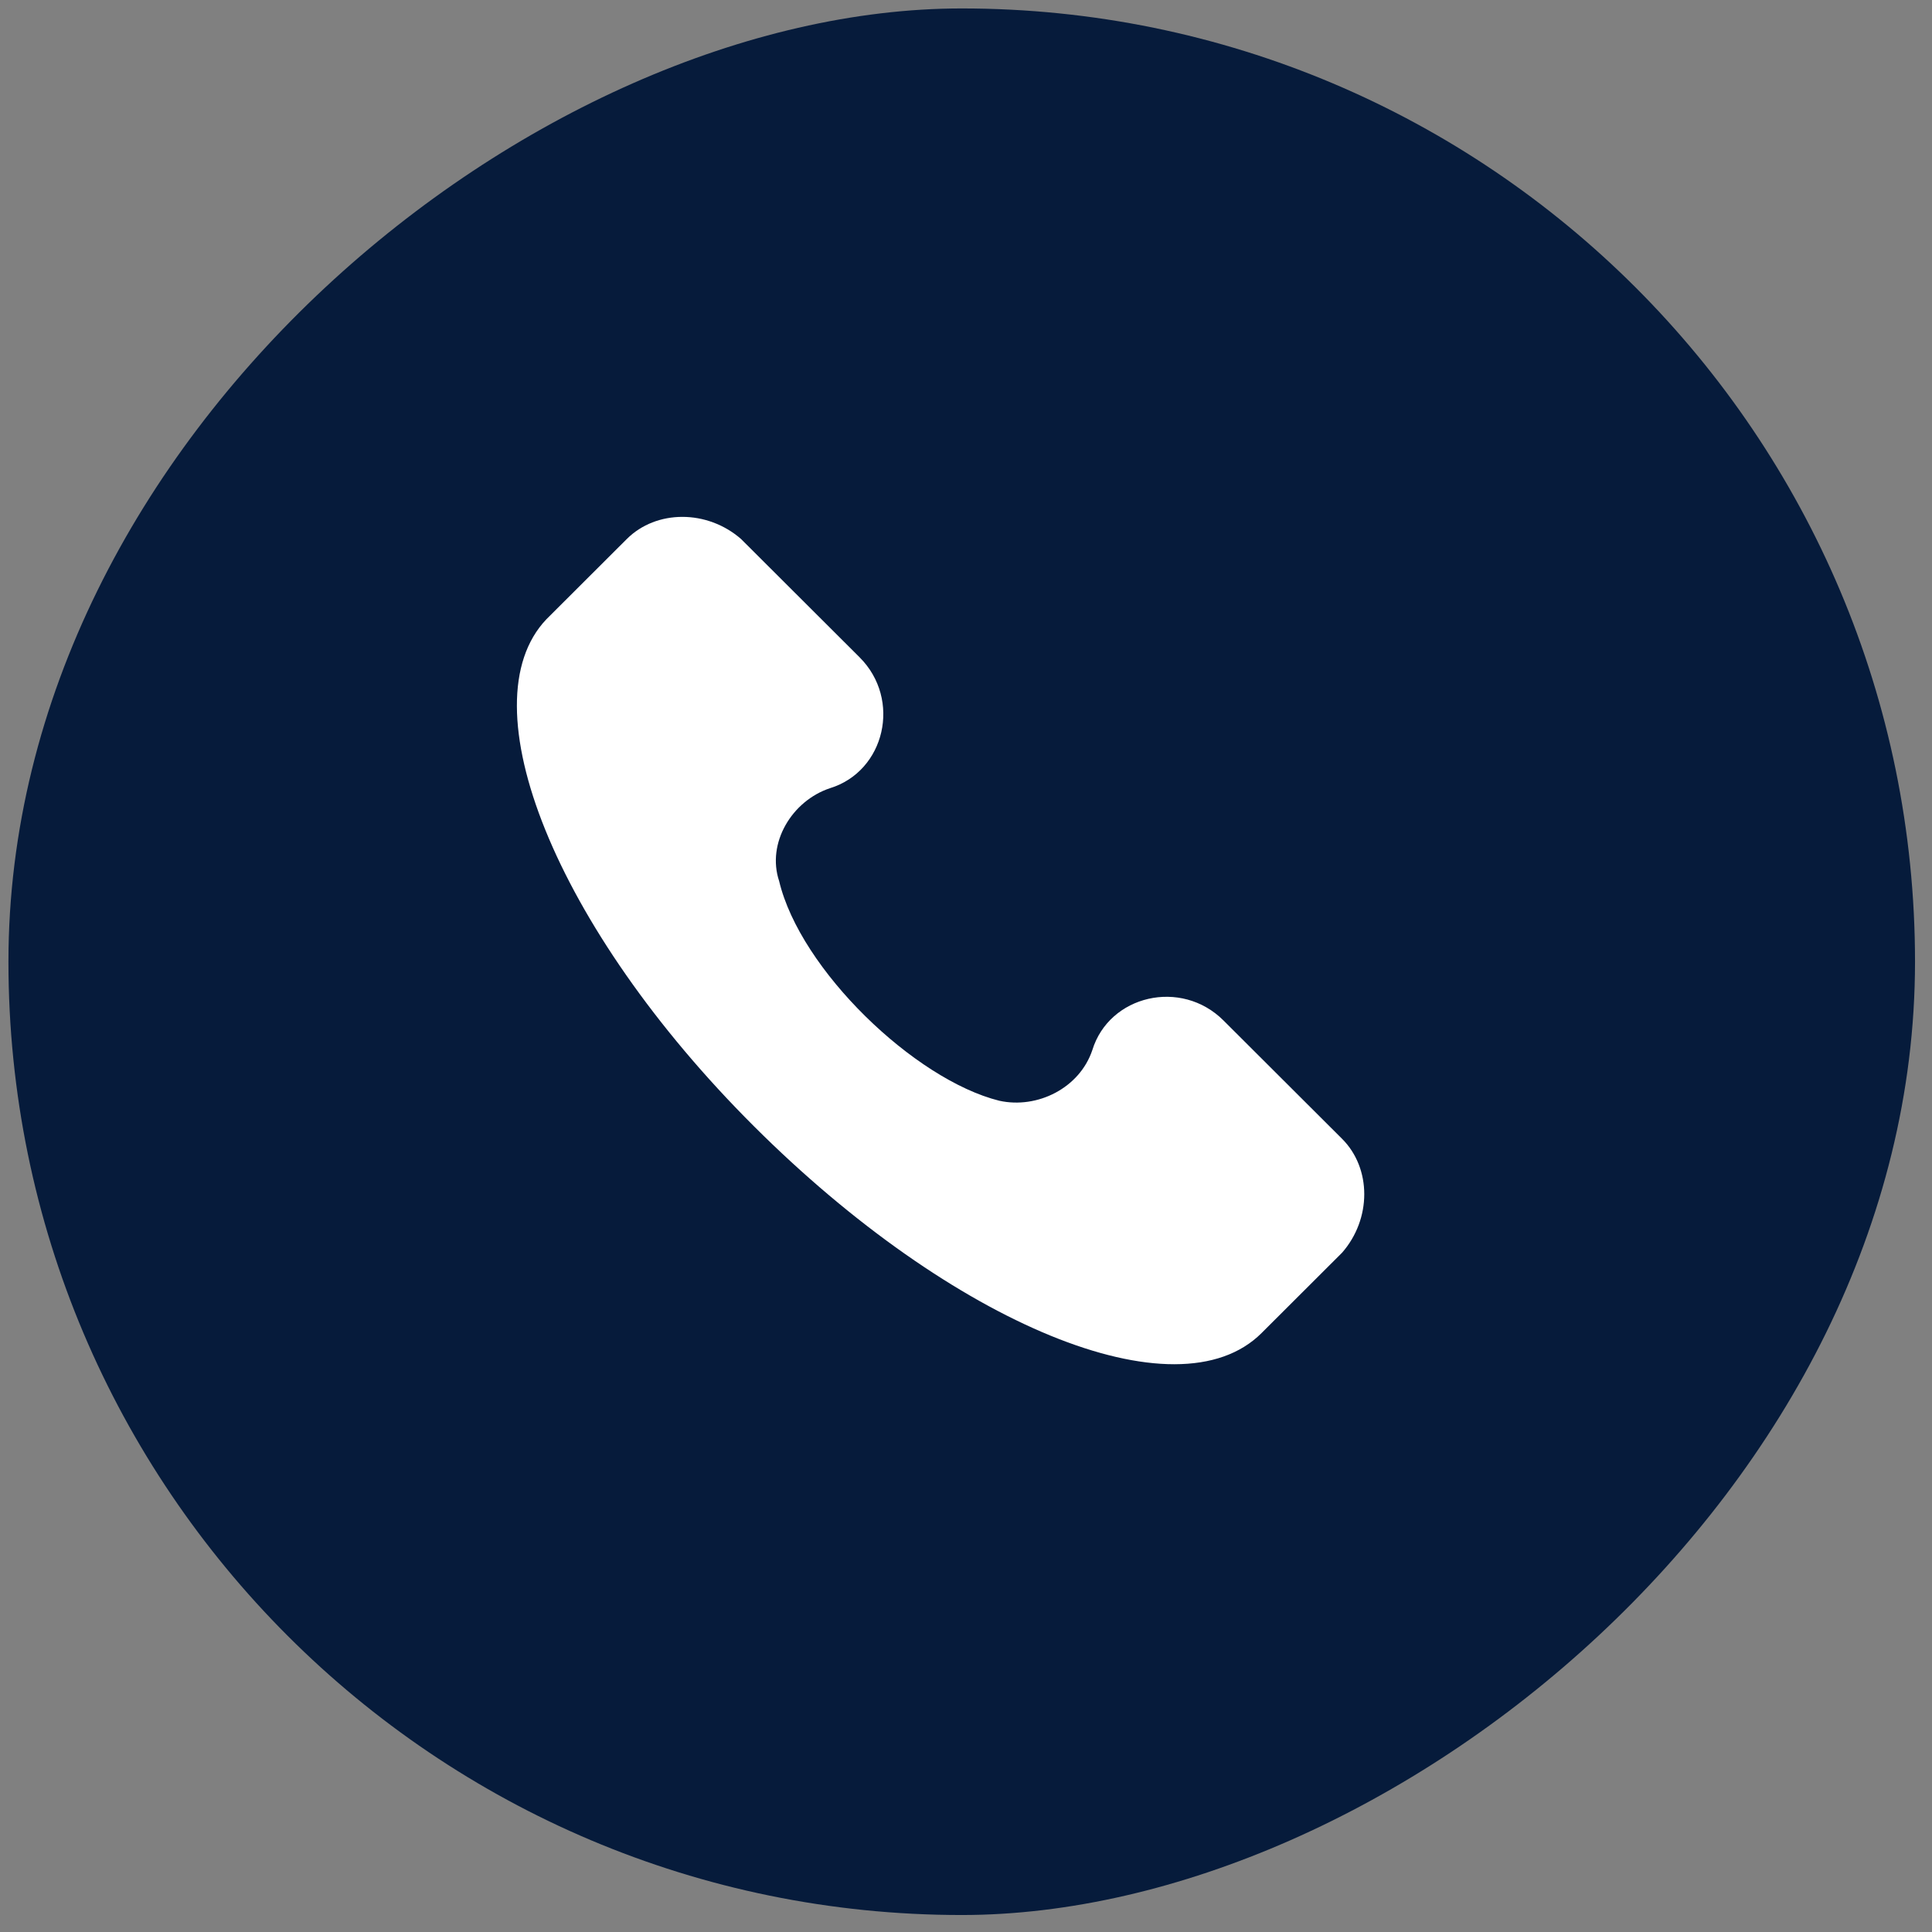 <?xml version="1.0" encoding="UTF-8"?> <svg xmlns="http://www.w3.org/2000/svg" width="38" height="38" viewBox="0 0 38 38" fill="none"><rect x="0" y="0" width="38" height="38" fill="#808080" stroke="none"/><rect x="37.666" y="0.166" width="37.5" height="37.5" rx="18.75" transform="rotate(90 37.666 0.166)" fill="#061B3B"></rect><path d="M26.396 22.398L24.065 20.072C23.233 19.241 21.818 19.573 21.485 20.653C21.235 21.401 20.403 21.816 19.654 21.65C17.989 21.235 15.741 19.075 15.325 17.331C15.075 16.583 15.575 15.752 16.324 15.503C17.406 15.171 17.739 13.759 16.907 12.928L14.576 10.602C13.91 10.021 12.911 10.021 12.328 10.602L10.747 12.18C9.165 13.842 10.913 18.244 14.825 22.148C18.738 26.053 23.15 27.88 24.814 26.219L26.396 24.64C26.979 23.976 26.979 22.979 26.396 22.398Z" fill="white"></path></svg> 